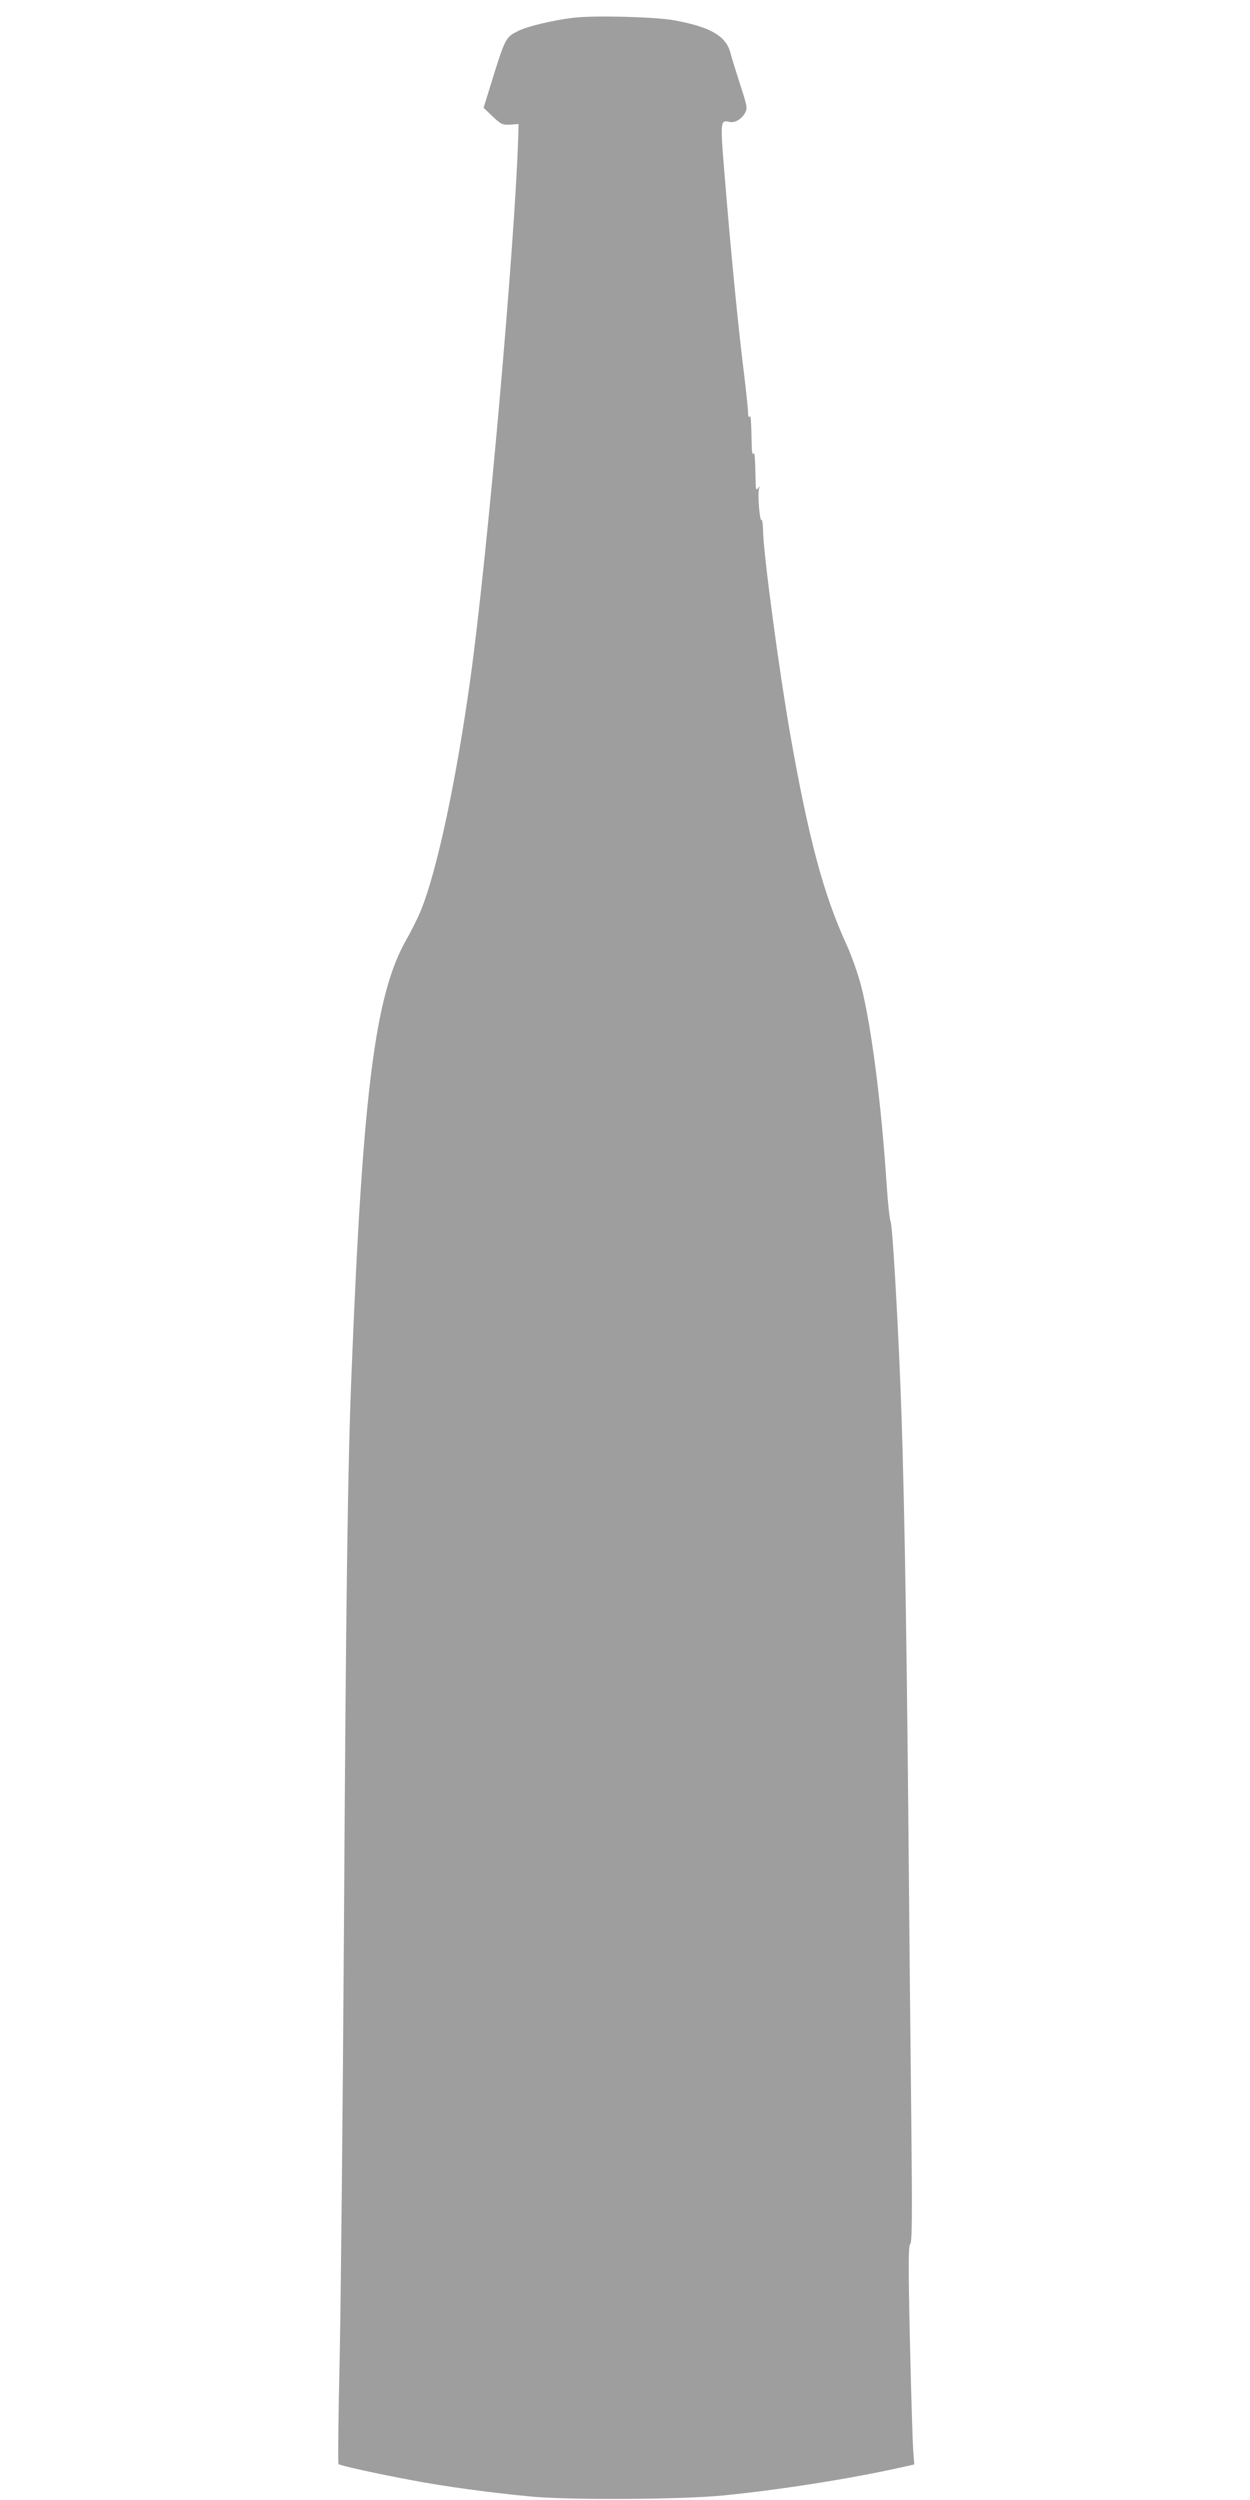 <?xml version="1.0" standalone="no"?>
<!DOCTYPE svg PUBLIC "-//W3C//DTD SVG 20010904//EN"
 "http://www.w3.org/TR/2001/REC-SVG-20010904/DTD/svg10.dtd">
<svg version="1.0" xmlns="http://www.w3.org/2000/svg"
 width="640pt" height="1280pt" viewBox="0 0 640 1280"
 preserveAspectRatio="xMidYMid meet">
<g transform="translate(0,1280) scale(0.1,-0.1)"
fill="#9e9e9e" stroke="none">
<path d="M2935 12709 c-106 -13 -236 -44 -283 -68 -66 -34 -64 -29 -155 -325
l-21 -68 47 -45 c43 -40 51 -44 90 -41 l42 3 -2 -75 c-17 -537 -158 -2140
-244 -2760 -72 -521 -171 -988 -254 -1191 -14 -35 -47 -102 -74 -149 -161
-281 -224 -781 -281 -2215 -20 -484 -29 -1186 -39 -2850 -6 -924 -16 -1918
-22 -2208 -7 -290 -9 -530 -6 -533 8 -8 199 -50 377 -83 167 -32 397 -63 605
-83 196 -19 769 -16 985 5 294 29 654 86 910 143 l71 16 -5 67 c-3 36 -11 288
-17 560 -9 392 -8 495 1 501 10 6 11 138 6 621 -4 338 -11 1073 -16 1634 -10
1043 -23 1728 -40 2145 -17 414 -41 814 -50 835 -5 11 -14 94 -20 185 -27 413
-77 808 -130 1018 -16 63 -50 160 -76 216 -118 258 -194 542 -288 1076 -56
320 -137 920 -139 1041 -1 37 -5 62 -8 57 -9 -13 -21 135 -13 158 5 16 4 16
-5 4 -9 -12 -12 -5 -12 30 -3 134 -5 157 -12 147 -4 -7 -8 11 -8 38 -3 138 -5
162 -11 152 -4 -7 -8 3 -8 21 0 17 -11 123 -25 235 -28 228 -64 599 -95 981
-23 275 -22 283 24 272 27 -7 60 12 79 43 15 26 14 33 -23 147 -21 65 -44 139
-50 163 -23 87 -102 133 -288 167 -98 18 -412 26 -517 13z"/>
</g>
</svg>
